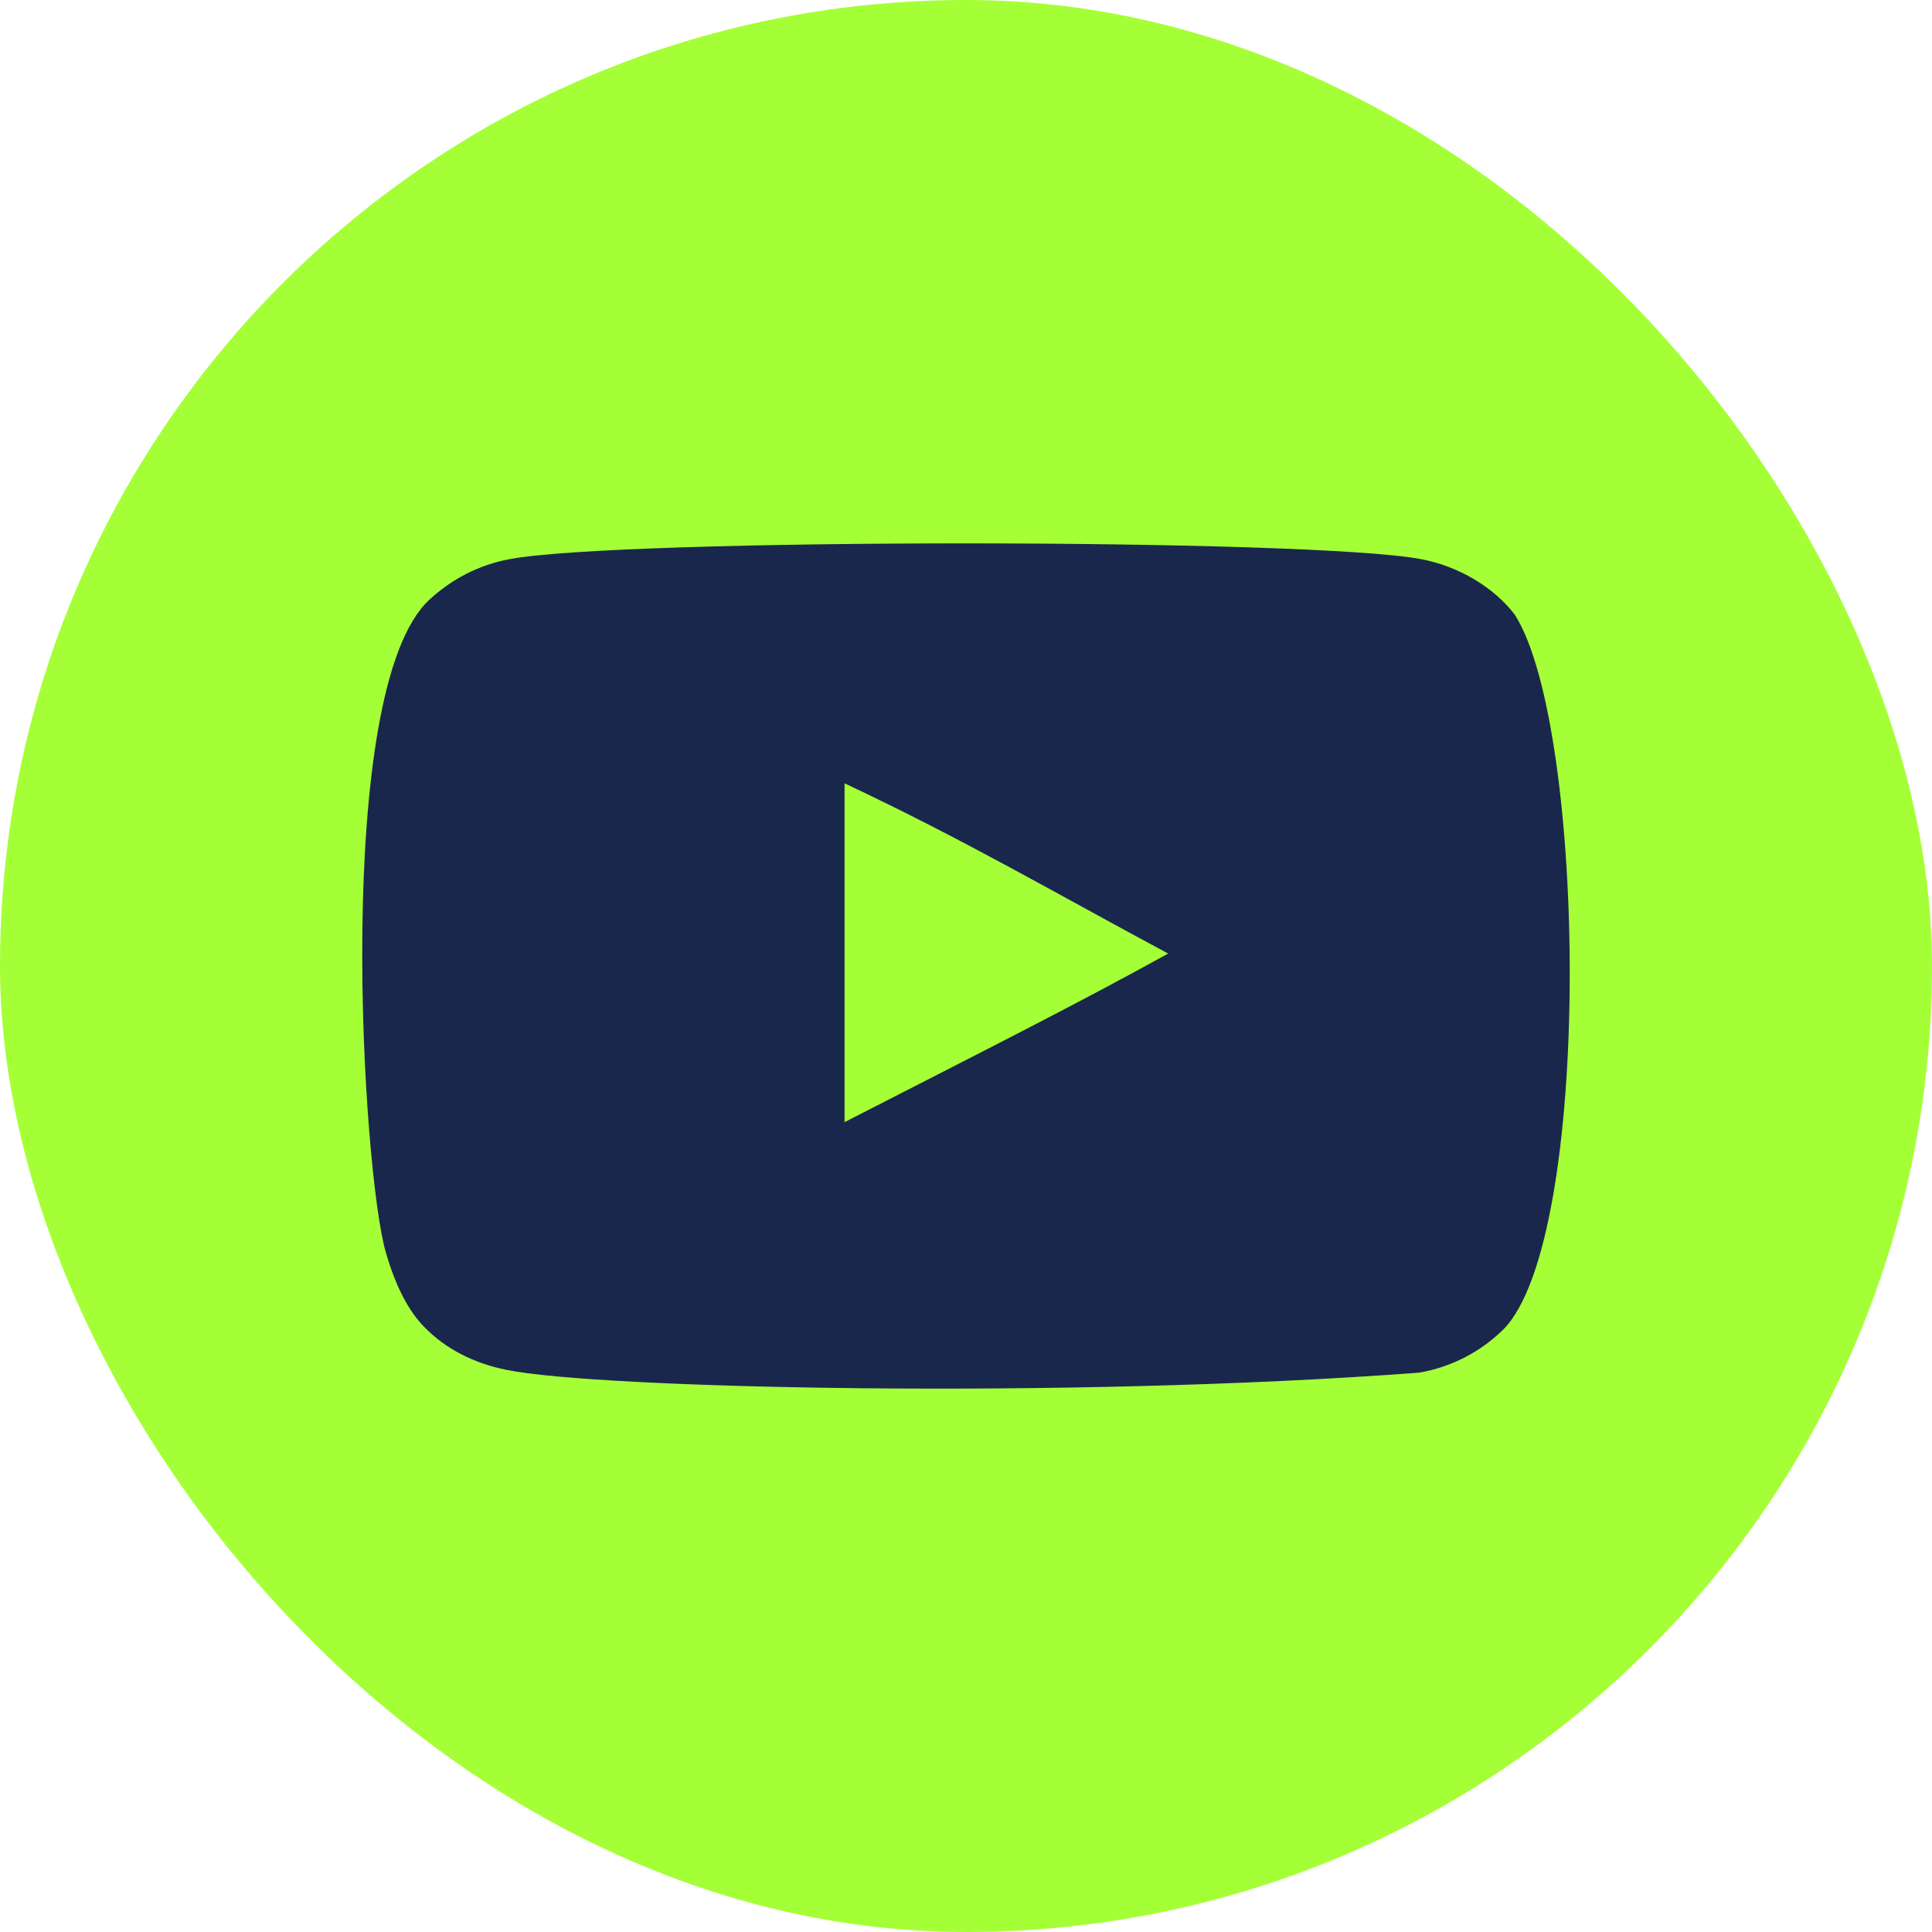 <?xml version="1.0" encoding="UTF-8"?> <svg xmlns="http://www.w3.org/2000/svg" width="50" height="50" viewBox="0 0 50 50" fill="none"><rect width="50" height="50" rx="25" fill="#A5FF37"></rect><g clip-path="url(#clip0_96_42)"><path fill-rule="evenodd" clip-rule="evenodd" d="M21.857 29.041V20.272C24.97 21.737 27.381 23.152 30.232 24.678C27.88 25.982 24.97 27.445 21.857 29.041ZM39.205 15.911C38.668 15.204 37.753 14.653 36.778 14.471C33.914 13.927 16.048 13.926 13.186 14.471C12.405 14.617 11.709 14.972 11.111 15.521C8.593 17.859 9.382 30.393 9.989 32.424C10.245 33.303 10.575 33.936 10.99 34.352C11.525 34.902 12.258 35.281 13.101 35.451C15.459 35.939 27.606 36.212 36.728 35.524C37.569 35.378 38.313 34.987 38.9 34.413C41.228 32.085 41.069 18.847 39.205 15.911Z" fill="#1A274C"></path></g><defs><clipPath id="clip0_96_42"><rect width="31.25" height="31.25" fill="white" transform="translate(9.375 9.375)"></rect></clipPath></defs></svg> 
